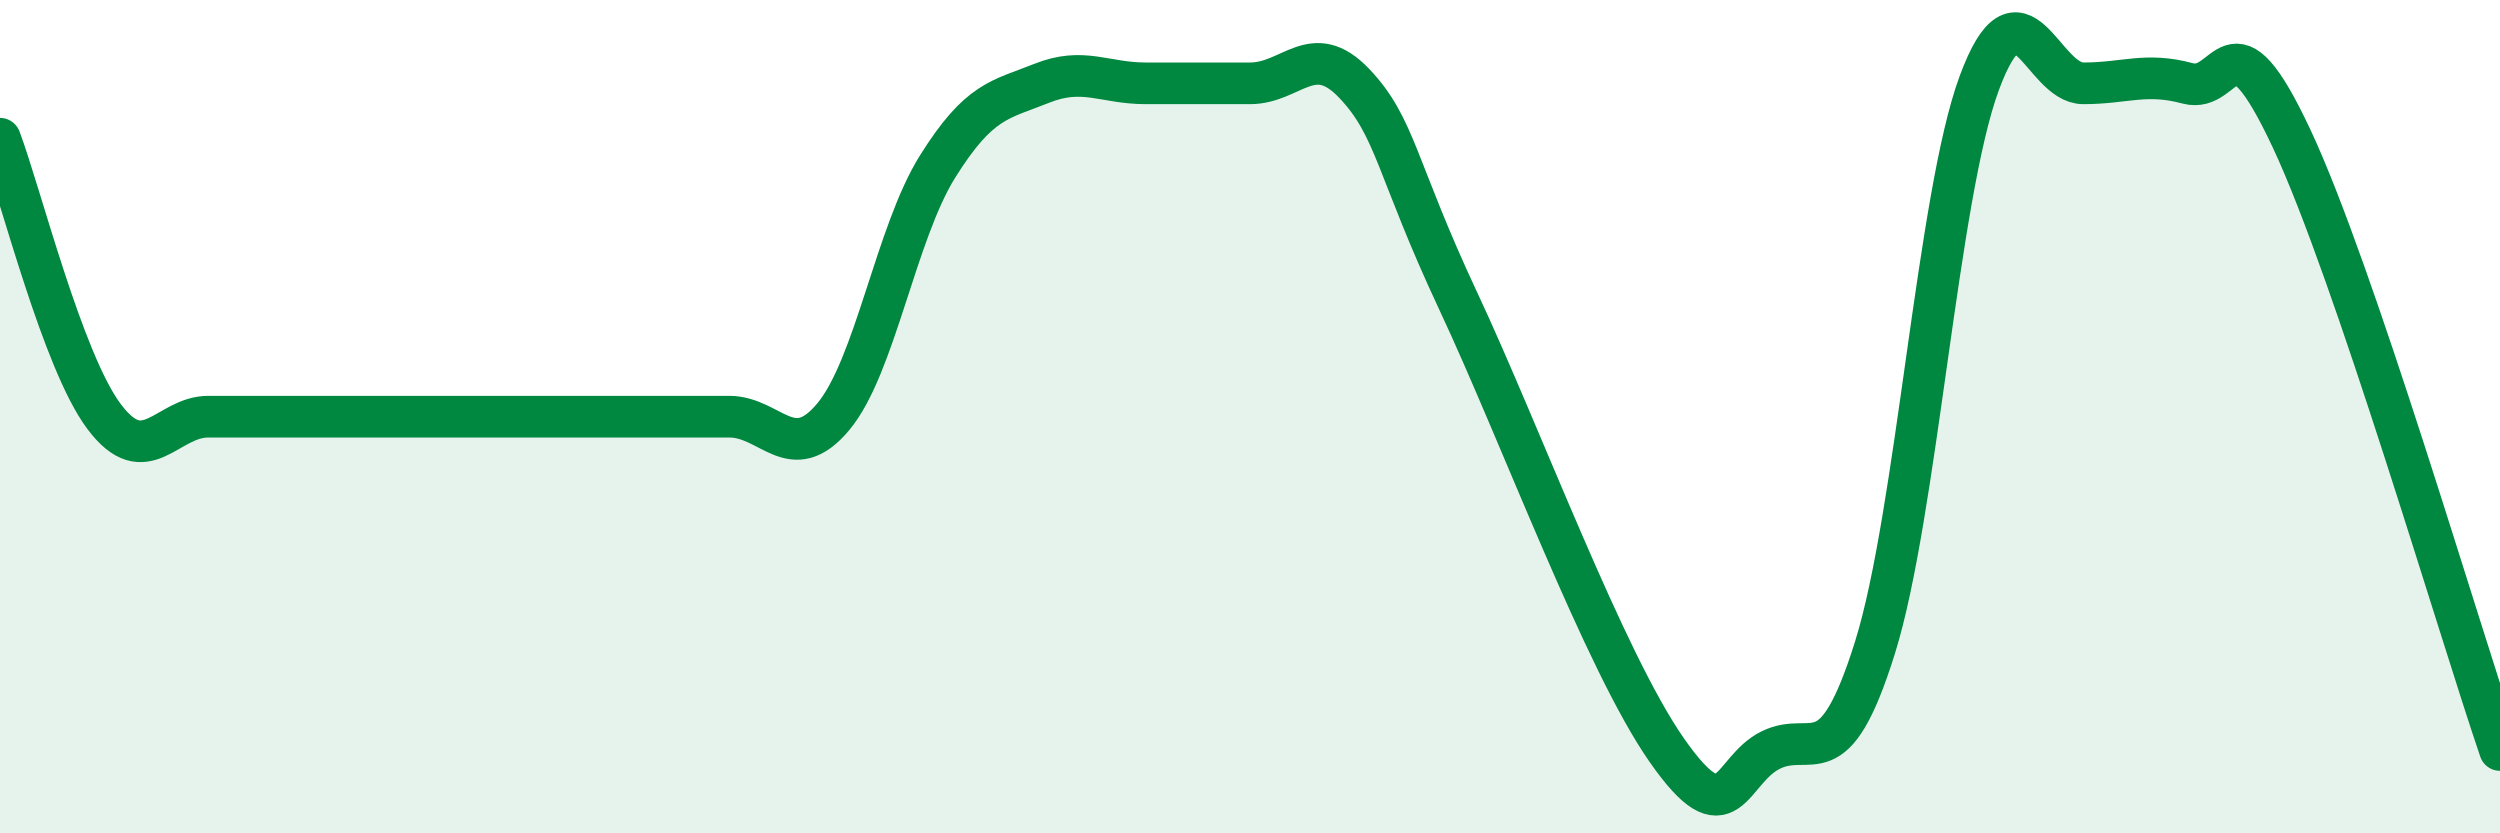 
    <svg width="60" height="20" viewBox="0 0 60 20" xmlns="http://www.w3.org/2000/svg">
      <path
        d="M 0,3.33 C 0.5,4.66 1.5,8.67 2.5,10 C 3.5,11.33 4,10 5,10 C 6,10 6.5,10 7.5,10 C 8.5,10 9,10 10,10 C 11,10 11.5,10 12.5,10 C 13.5,10 14,10 15,10 C 16,10 16.5,10 17.5,10 C 18.5,10 19,11.2 20,10 C 21,8.8 21.5,5.6 22.5,4 C 23.5,2.4 24,2.4 25,2 C 26,1.6 26.5,2 27.5,2 C 28.5,2 29,2 30,2 C 31,2 31.5,0.95 32.5,2 C 33.5,3.05 33.5,4.03 35,7.23 C 36.5,10.43 38.5,15.85 40,18 C 41.5,20.15 41.5,18.49 42.5,18 C 43.5,17.51 44,18.74 45,15.54 C 46,12.34 46.5,4.71 47.5,2 C 48.5,-0.71 49,2 50,2 C 51,2 51.5,1.73 52.5,2 C 53.5,2.27 53.5,0.13 55,3.33 C 56.5,6.53 59,15.07 60,18L60 20L0 20Z"
        fill="#008740"
        opacity="0.1"
        stroke-linecap="round"
        stroke-linejoin="round"
      />
      <path
        d="M 0,3.33 C 0.5,4.66 1.5,8.67 2.5,10 C 3.5,11.33 4,10 5,10 C 6,10 6.5,10 7.5,10 C 8.5,10 9,10 10,10 C 11,10 11.5,10 12.5,10 C 13.5,10 14,10 15,10 C 16,10 16.5,10 17.5,10 C 18.5,10 19,11.2 20,10 C 21,8.8 21.5,5.6 22.5,4 C 23.5,2.4 24,2.4 25,2 C 26,1.6 26.5,2 27.5,2 C 28.5,2 29,2 30,2 C 31,2 31.5,0.95 32.5,2 C 33.5,3.05 33.5,4.03 35,7.23 C 36.5,10.43 38.5,15.85 40,18 C 41.5,20.15 41.5,18.49 42.5,18 C 43.5,17.51 44,18.74 45,15.54 C 46,12.34 46.5,4.71 47.5,2 C 48.5,-0.71 49,2 50,2 C 51,2 51.5,1.73 52.5,2 C 53.5,2.27 53.5,0.13 55,3.33 C 56.5,6.53 59,15.07 60,18"
        stroke="#008740"
        stroke-width="1"
        fill="none"
        stroke-linecap="round"
        stroke-linejoin="round"
      />
    </svg>
  